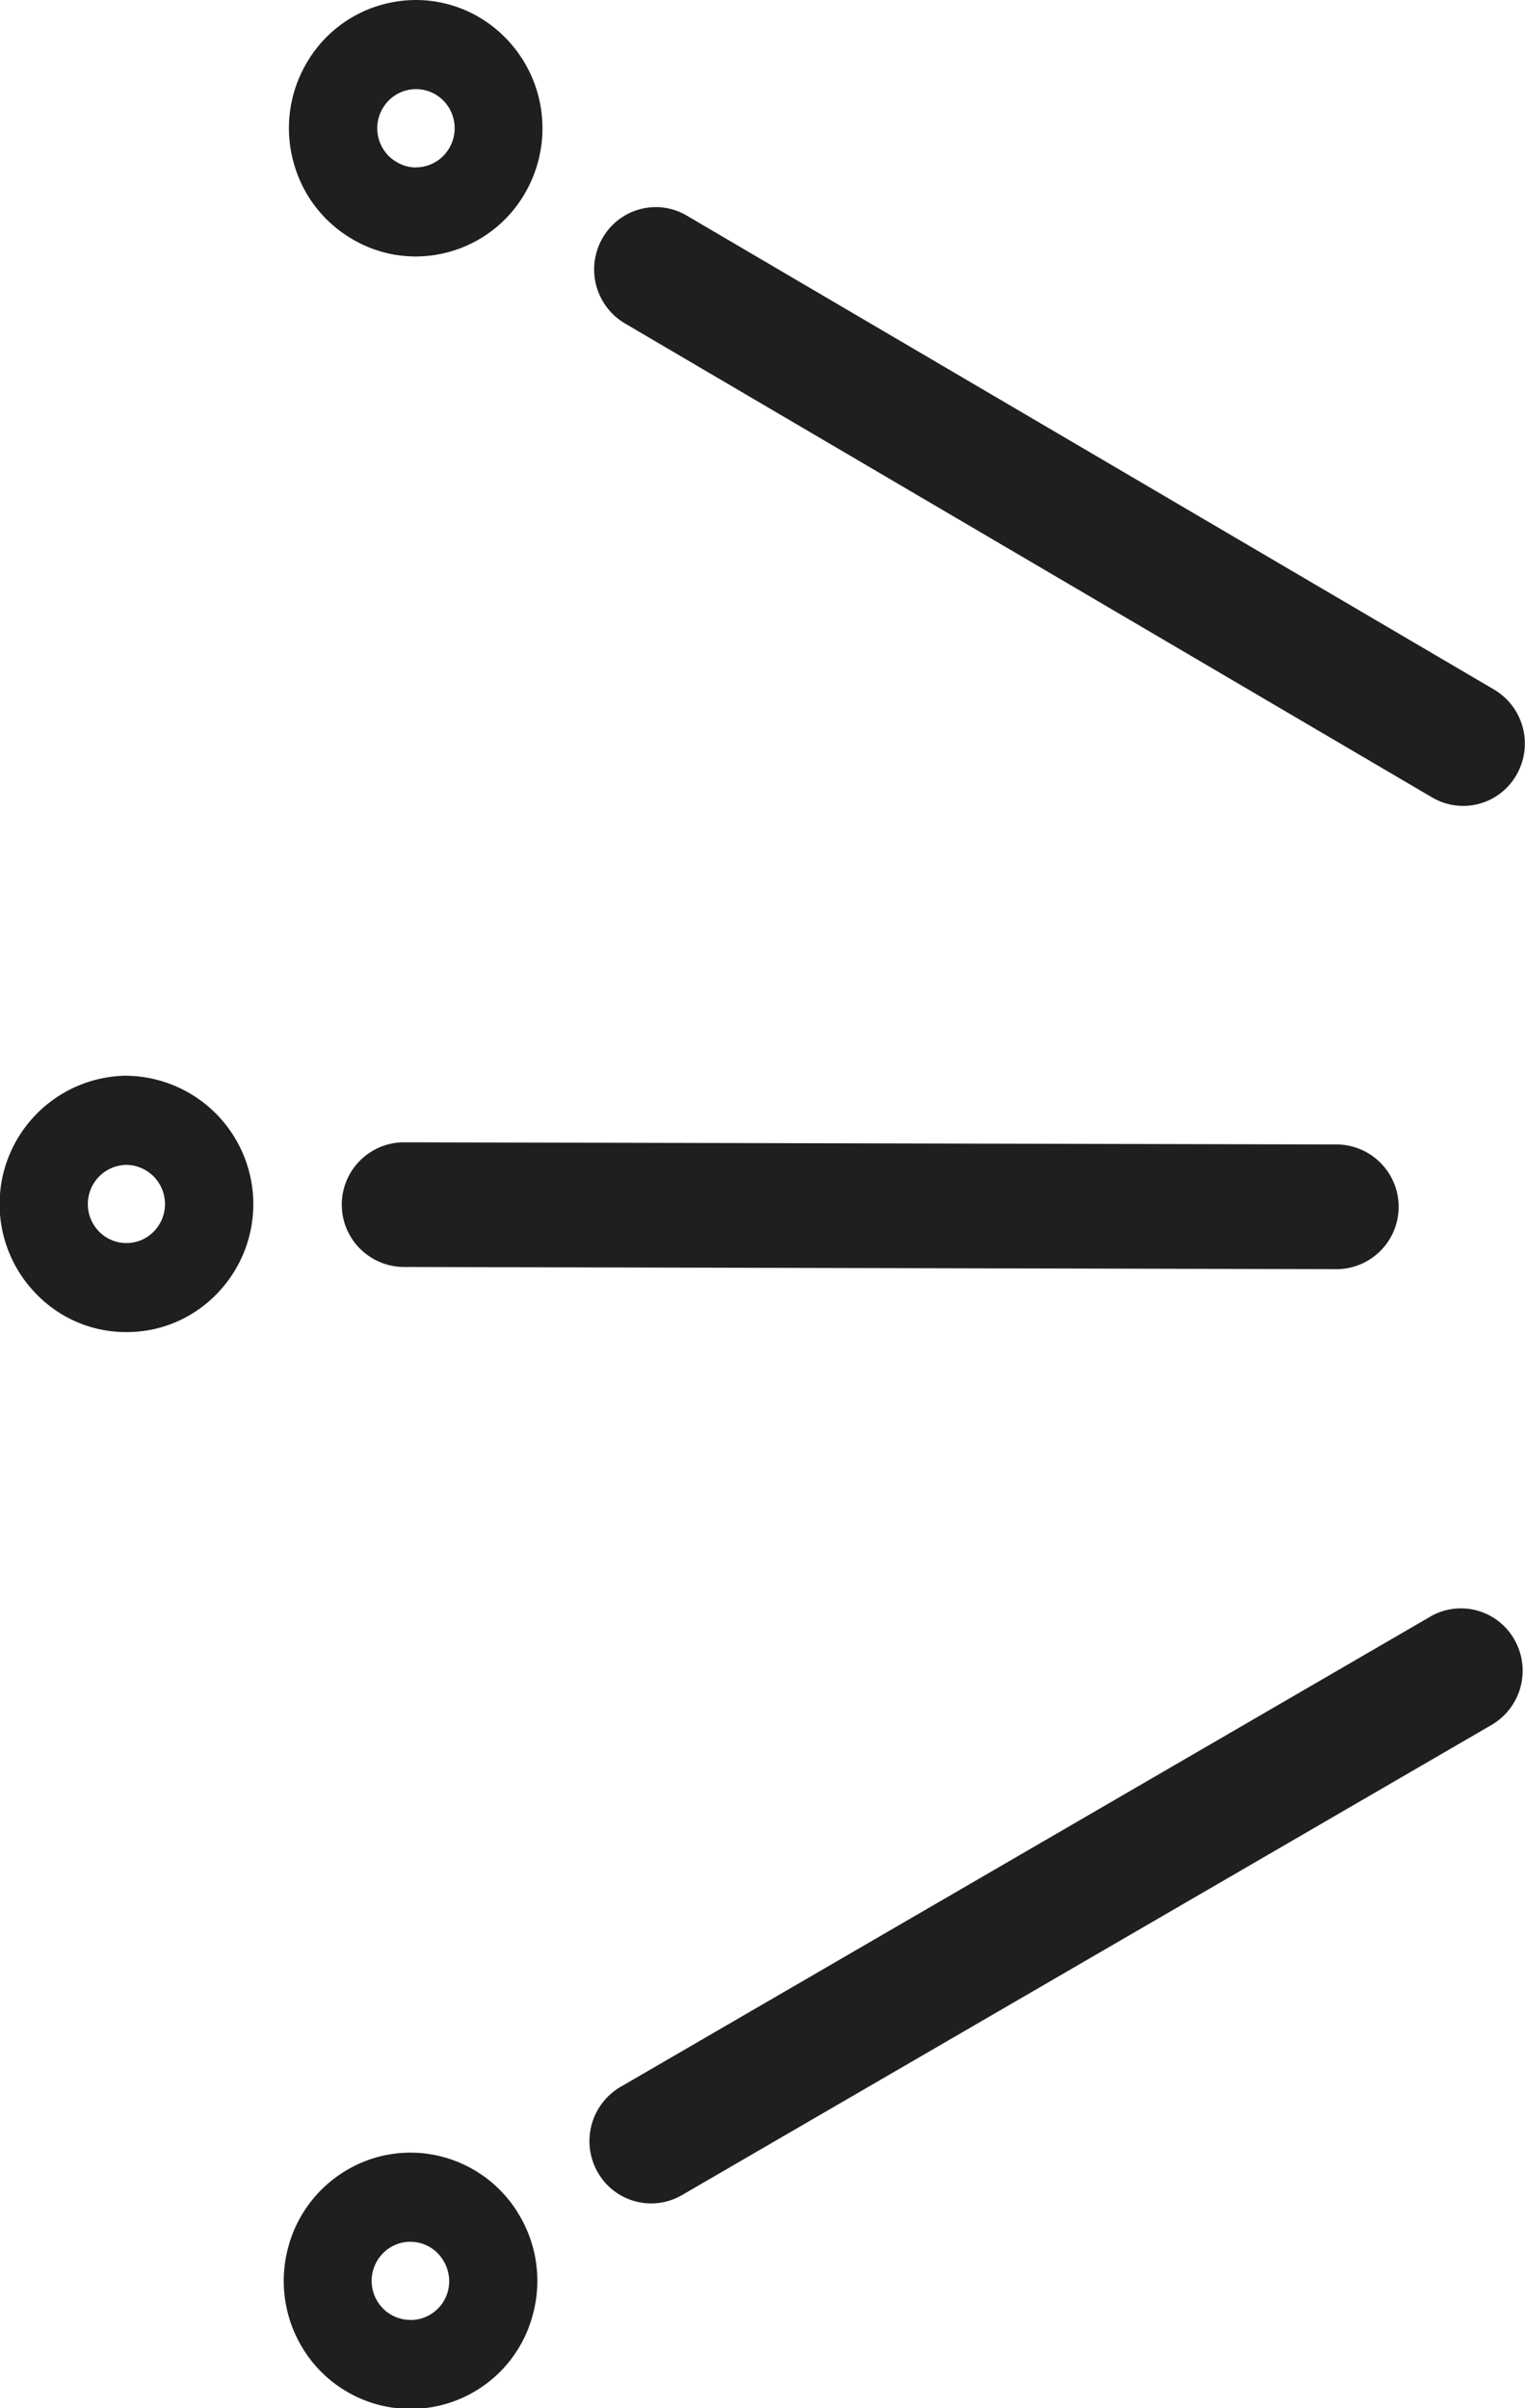 <svg xmlns="http://www.w3.org/2000/svg" width="76" height="120" viewBox="0 0 38 60">
  <defs>
    <style>
      .cls-1 {
        fill: #1f1f1f;
        fill-rule: evenodd;
      }
    </style>
  </defs>
  <path id="シェイプ_1498" data-name="シェイプ 1498" class="cls-1" d="M666.069,695.46h0l23.268,0.054a1.554,1.554,0,0,1,0,3.107h0l-23.267-.055A1.553,1.553,0,0,1,666.069,695.46Zm-6.916-1.658h0.008a3.2,3.2,0,0,1,2.219,5.457,3.12,3.12,0,0,1-2.228.93h-0.008a3.111,3.111,0,0,1-2.23-.94A3.2,3.2,0,0,1,659.153,693.8Zm0,2.22h0a0.977,0.977,0,0,0-.684,1.662,0.949,0.949,0,0,0,.68.286h0a0.945,0.945,0,0,0,.68-0.284,0.977,0.977,0,0,0-.676-1.664h0Zm33.251,11.05a1.532,1.532,0,0,1,1.333.78,1.564,1.564,0,0,1-.567,2.122l-20.178,11.717a1.529,1.529,0,0,1-2.1-.574,1.565,1.565,0,0,1,.567-2.121l20.179-11.717A1.513,1.513,0,0,1,692.406,707.072Zm-26.179,13.56a3.151,3.151,0,0,1,2.744,1.608,3.2,3.2,0,0,1,.309,2.424,3.148,3.148,0,0,1-5.787.754,3.208,3.208,0,0,1-.31-2.425,3.173,3.173,0,0,1,1.476-1.935h0A3.119,3.119,0,0,1,666.227,720.632Zm-1.021,1.388h0Zm1.029,2.782a0.942,0.942,0,0,0,.478-0.13,0.956,0.956,0,0,0,.449-0.587,0.981,0.981,0,0,0-.1-0.742,0.957,0.957,0,0,0-1.315-.361,0.979,0.979,0,0,0-.356,1.329A0.965,0.965,0,0,0,666.235,724.8Zm6.108-52.642a1.511,1.511,0,0,1,.769.21l20.121,11.811a1.563,1.563,0,0,1,.557,2.124,1.527,1.527,0,0,1-2.1.564L671.57,675.057a1.563,1.563,0,0,1-.557-2.123A1.53,1.53,0,0,1,672.343,672.16ZM666.364,667a3.125,3.125,0,0,1,1.58.432,3.215,3.215,0,0,1,1.145,4.368,3.139,3.139,0,0,1-1.92,1.482,3.1,3.1,0,0,1-2.393-.326,3.163,3.163,0,0,1-1.468-1.938,3.2,3.2,0,0,1,.32-2.427,3.139,3.139,0,0,1,1.921-1.483A3.2,3.2,0,0,1,666.364,667Zm0,4.17a1,1,0,0,0,.248-0.033,0.965,0.965,0,0,0,.585-0.451,0.982,0.982,0,0,0,.1-0.74,0.968,0.968,0,0,0-.448-0.594,0.959,0.959,0,0,0-1.316.353,0.976,0.976,0,0,0-.1.74,0.962,0.962,0,0,0,.447.59l0,0A0.946,0.946,0,0,0,666.359,671.173Z" transform="translate(-656 -667)"/>
</svg>
